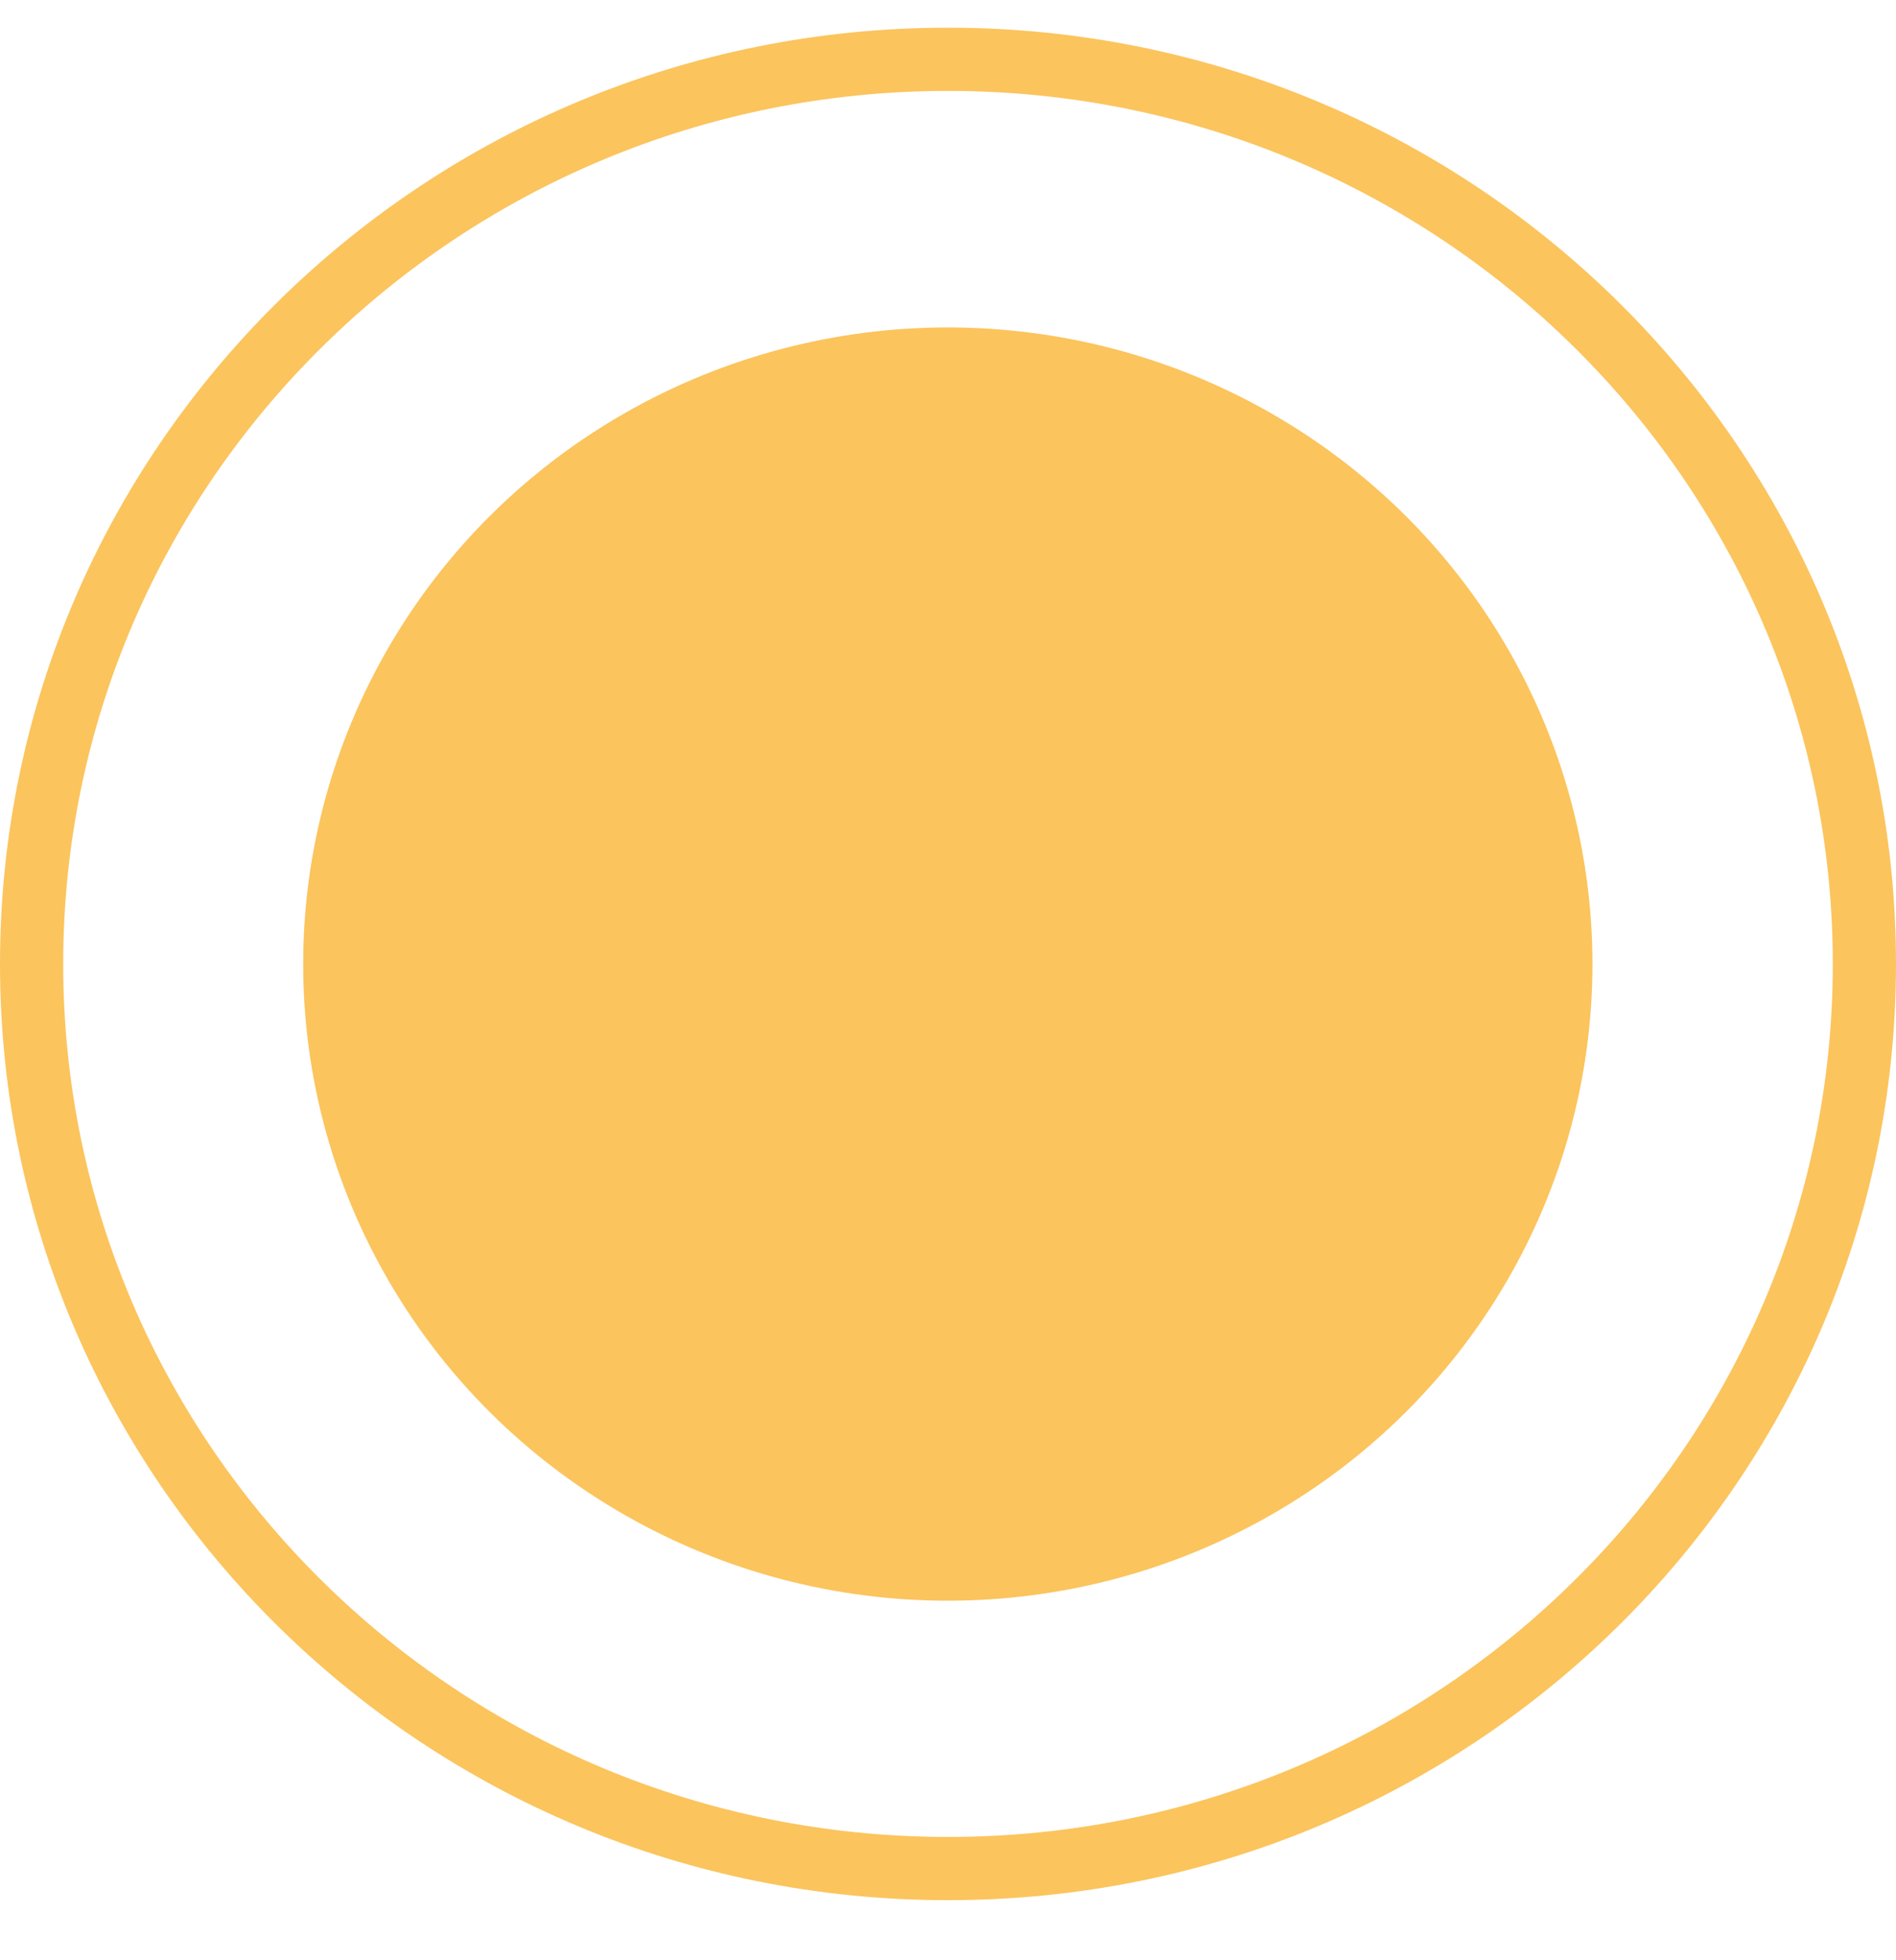 <?xml version="1.0" encoding="UTF-8"?> <svg xmlns="http://www.w3.org/2000/svg" width="30" height="31" viewBox="0 0 30 31" fill="none"><ellipse cx="14.997" cy="15.246" rx="10.2" ry="10.068" fill="#FBC45D"></ellipse><path d="M29.5 15.244C29.5 23.139 23.014 29.55 15 29.55C6.986 29.55 0.5 23.139 0.5 15.244C0.5 7.349 6.986 0.938 15 0.938C23.014 0.938 29.5 7.349 29.5 15.244Z" stroke="#FBC45D"></path></svg> 